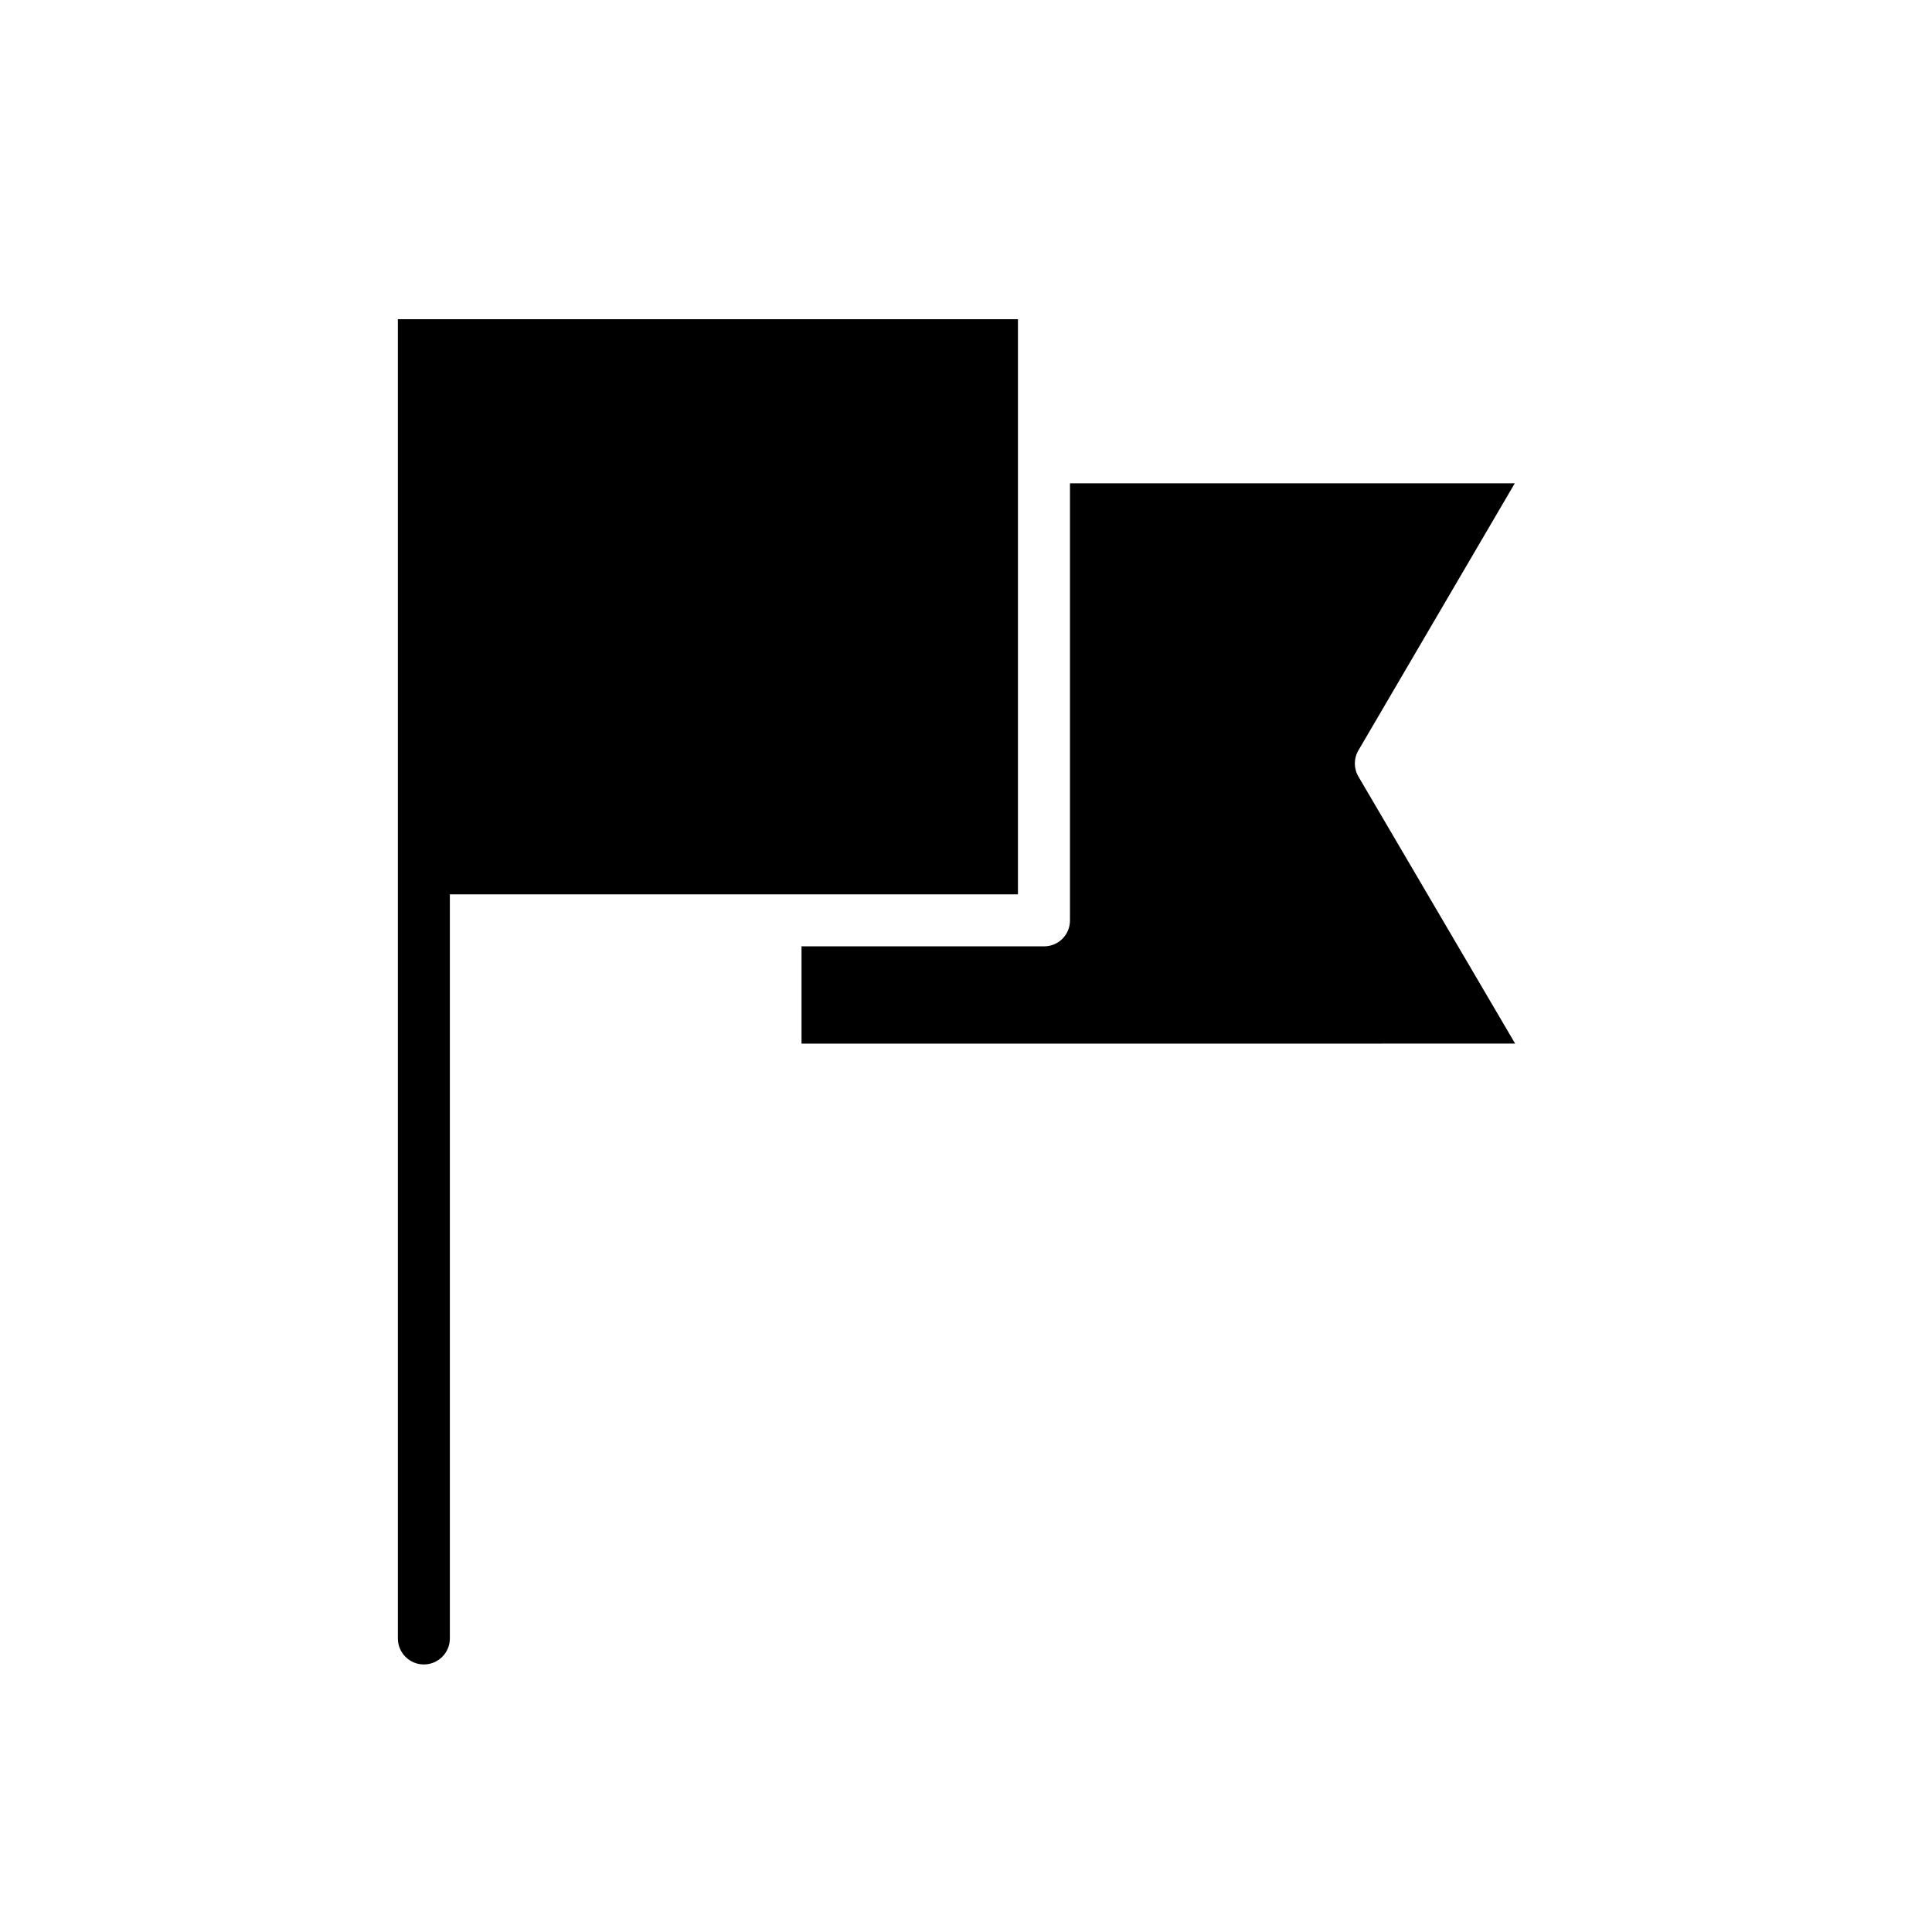 <?xml version="1.0" encoding="UTF-8"?>
<!-- Uploaded to: ICON Repo, www.iconrepo.com, Generator: ICON Repo Mixer Tools -->
<svg fill="#000000" width="800px" height="800px" version="1.1" viewBox="144 144 512 512" xmlns="http://www.w3.org/2000/svg">
 <g>
  <path d="m413.77 381.01v-152.42h-164.33v349.62c0 3.801 3.086 6.887 6.891 6.887 3.801 0 6.887-3.086 6.887-6.887v-197.2z"/>
  <path d="m504.01 342.83 41.426-70.75h-117.88v115.82c0.012 1.832-0.711 3.59-2.004 4.883-1.297 1.297-3.055 2.016-4.883 2.008h-64.258v25.781l189.12-0.004-41.523-70.75c-1.281-2.152-1.281-4.832 0-6.984z"/>
 </g>
</svg>